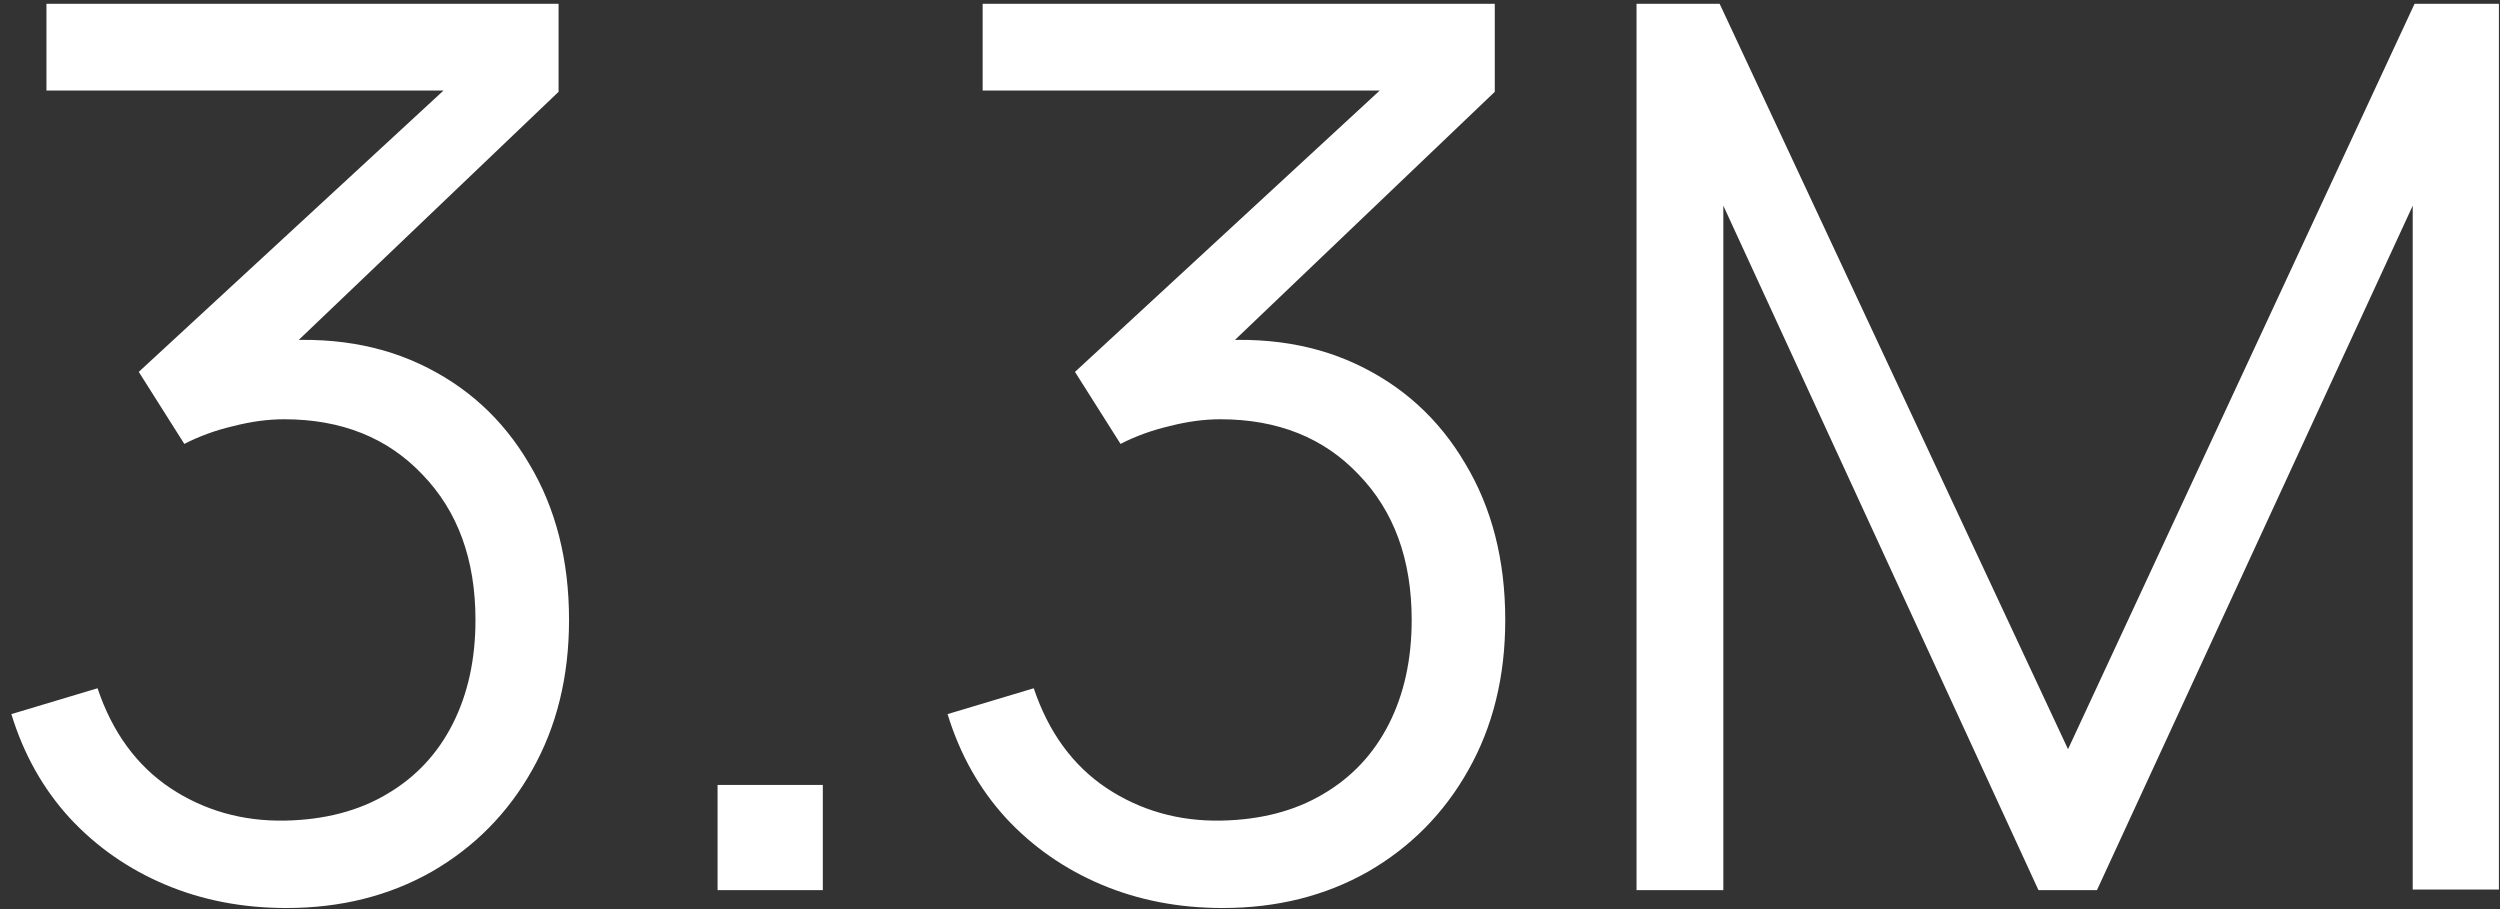 <svg width="132" height="48" viewBox="0 0 132 48" fill="none" xmlns="http://www.w3.org/2000/svg">
<rect x="0" y="0" width="132" height="48" fill="#333333" stroke="none"/>
<path d="M15.127 47.943C12.809 47.943 10.675 47.531 8.725 46.708C6.775 45.884 5.096 44.714 3.688 43.197C2.279 41.659 1.25 39.828 0.6 37.705L5.15 36.34C5.93 38.658 7.208 40.413 8.985 41.605C10.783 42.797 12.809 43.371 15.062 43.328C17.142 43.284 18.93 42.818 20.425 41.93C21.942 41.042 23.101 39.807 23.902 38.225C24.704 36.643 25.105 34.812 25.105 32.733C25.105 29.547 24.173 26.991 22.31 25.062C20.468 23.113 18.031 22.137 14.998 22.137C14.152 22.137 13.264 22.257 12.332 22.495C11.401 22.712 10.534 23.026 9.732 23.438L7.327 19.635L25.527 2.833L26.308 4.782H2.453V0.2H29.492V4.848L13.633 19.992L13.568 18.108C16.817 17.696 19.677 18.064 22.148 19.212C24.617 20.361 26.546 22.116 27.933 24.477C29.341 26.817 30.045 29.569 30.045 32.733C30.045 35.722 29.395 38.366 28.095 40.663C26.817 42.938 25.051 44.725 22.797 46.025C20.544 47.303 17.988 47.943 15.127 47.943ZM37.888 47V41.443H43.445V47H37.888ZM64.559 47.943C62.241 47.943 60.107 47.531 58.157 46.708C56.207 45.884 54.528 44.714 53.119 43.197C51.711 41.659 50.682 39.828 50.032 37.705L54.582 36.34C55.362 38.658 56.64 40.413 58.417 41.605C60.215 42.797 62.241 43.371 64.494 43.328C66.574 43.284 68.362 42.818 69.857 41.93C71.373 41.042 72.532 39.807 73.334 38.225C74.136 36.643 74.537 34.812 74.537 32.733C74.537 29.547 73.605 26.991 71.742 25.062C69.9 23.113 67.463 22.137 64.429 22.137C63.584 22.137 62.696 22.257 61.764 22.495C60.833 22.712 59.966 23.026 59.164 23.438L56.759 19.635L74.959 2.833L75.739 4.782H51.884V0.2H78.924V4.848L63.064 19.992L62.999 18.108C66.249 17.696 69.109 18.064 71.579 19.212C74.049 20.361 75.978 22.116 77.364 24.477C78.772 26.817 79.477 29.569 79.477 32.733C79.477 35.722 78.827 38.366 77.527 40.663C76.248 42.938 74.483 44.725 72.229 46.025C69.976 47.303 67.419 47.943 64.559 47.943ZM86.409 47V0.2H90.797L109.192 39.557L127.489 0.2H131.942V46.968H127.392V10.86L110.719 47H107.632L90.992 10.86V47H86.409Z" fill="white"/>
</svg>
